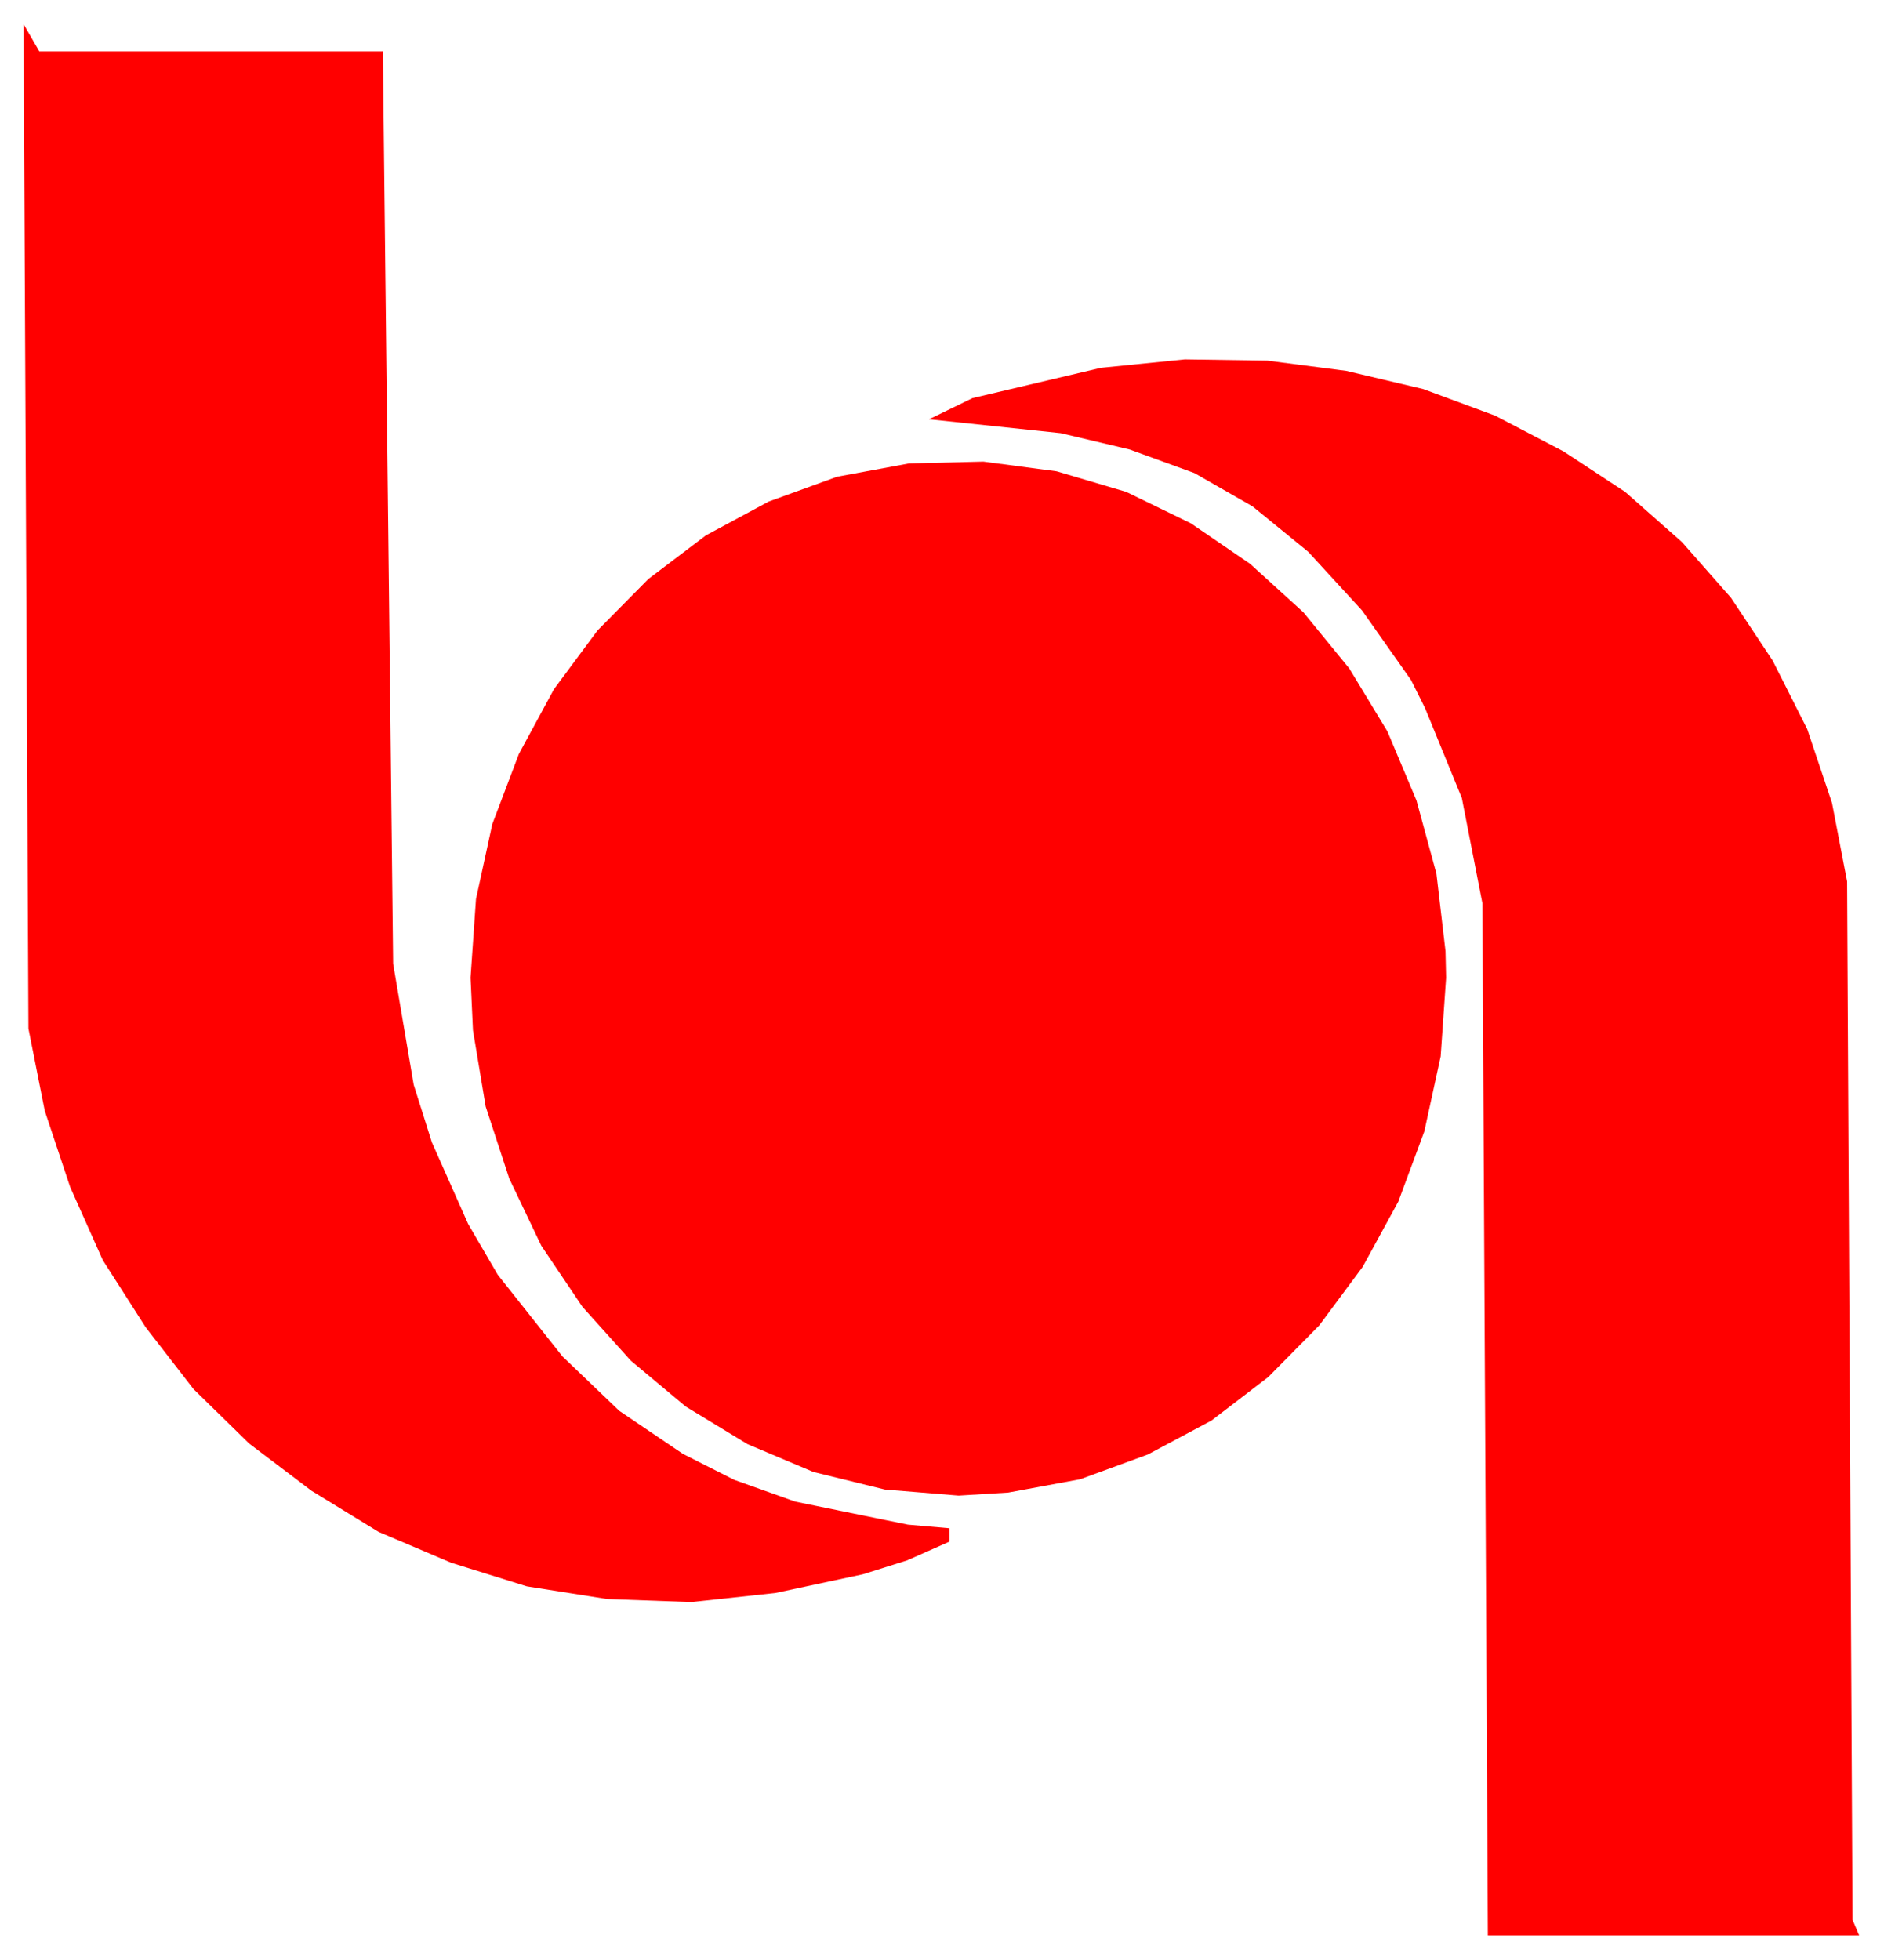 <svg xmlns="http://www.w3.org/2000/svg" width="493.465" height="513.267" fill-rule="evenodd" stroke-linecap="round" preserveAspectRatio="none" viewBox="0 0 3115 3240"><style>.brush1{fill:red}.pen1{stroke:none}</style><path d="M65 85h568l17 1508 34 200 30 95 60 135 49 84 107 135 94 90 105 71 85 43 101 36 186 38 69 6v22l-70 31-73 23-145 31-139 15-139-5-133-21-125-39-120-51-111-68-103-78-92-90-79-102-71-111-54-121-42-126-27-136L39 40l26 45zm3009 3114h-614l-9-1706-34-174-61-149-23-46-81-115-89-97-92-75-96-55-107-39-114-27-218-23 72-35 212-50 139-14 136 2 131 17 127 30 119 44 113 59 102 67 94 83 81 92 69 104 57 113 41 122 25 130 9 1716 11 26z" class="pen1 brush1"/><path d="m2391 1616-9 130-27 124-43 116-59 108-72 97-84 85-94 72-105 56-112 41-119 22-82 5-122-10-118-29-109-46-102-62-91-76-80-89-68-101-53-111-39-119-21-126-4-87 9-130 27-124 44-116 58-107 72-97 84-85 95-72 104-56 113-41 119-22 123-3 121 16 115 34 107 52 98 67 88 80 76 93 63 104 48 114 33 121 15 128 1 44z" class="pen1 brush1"/></svg>
